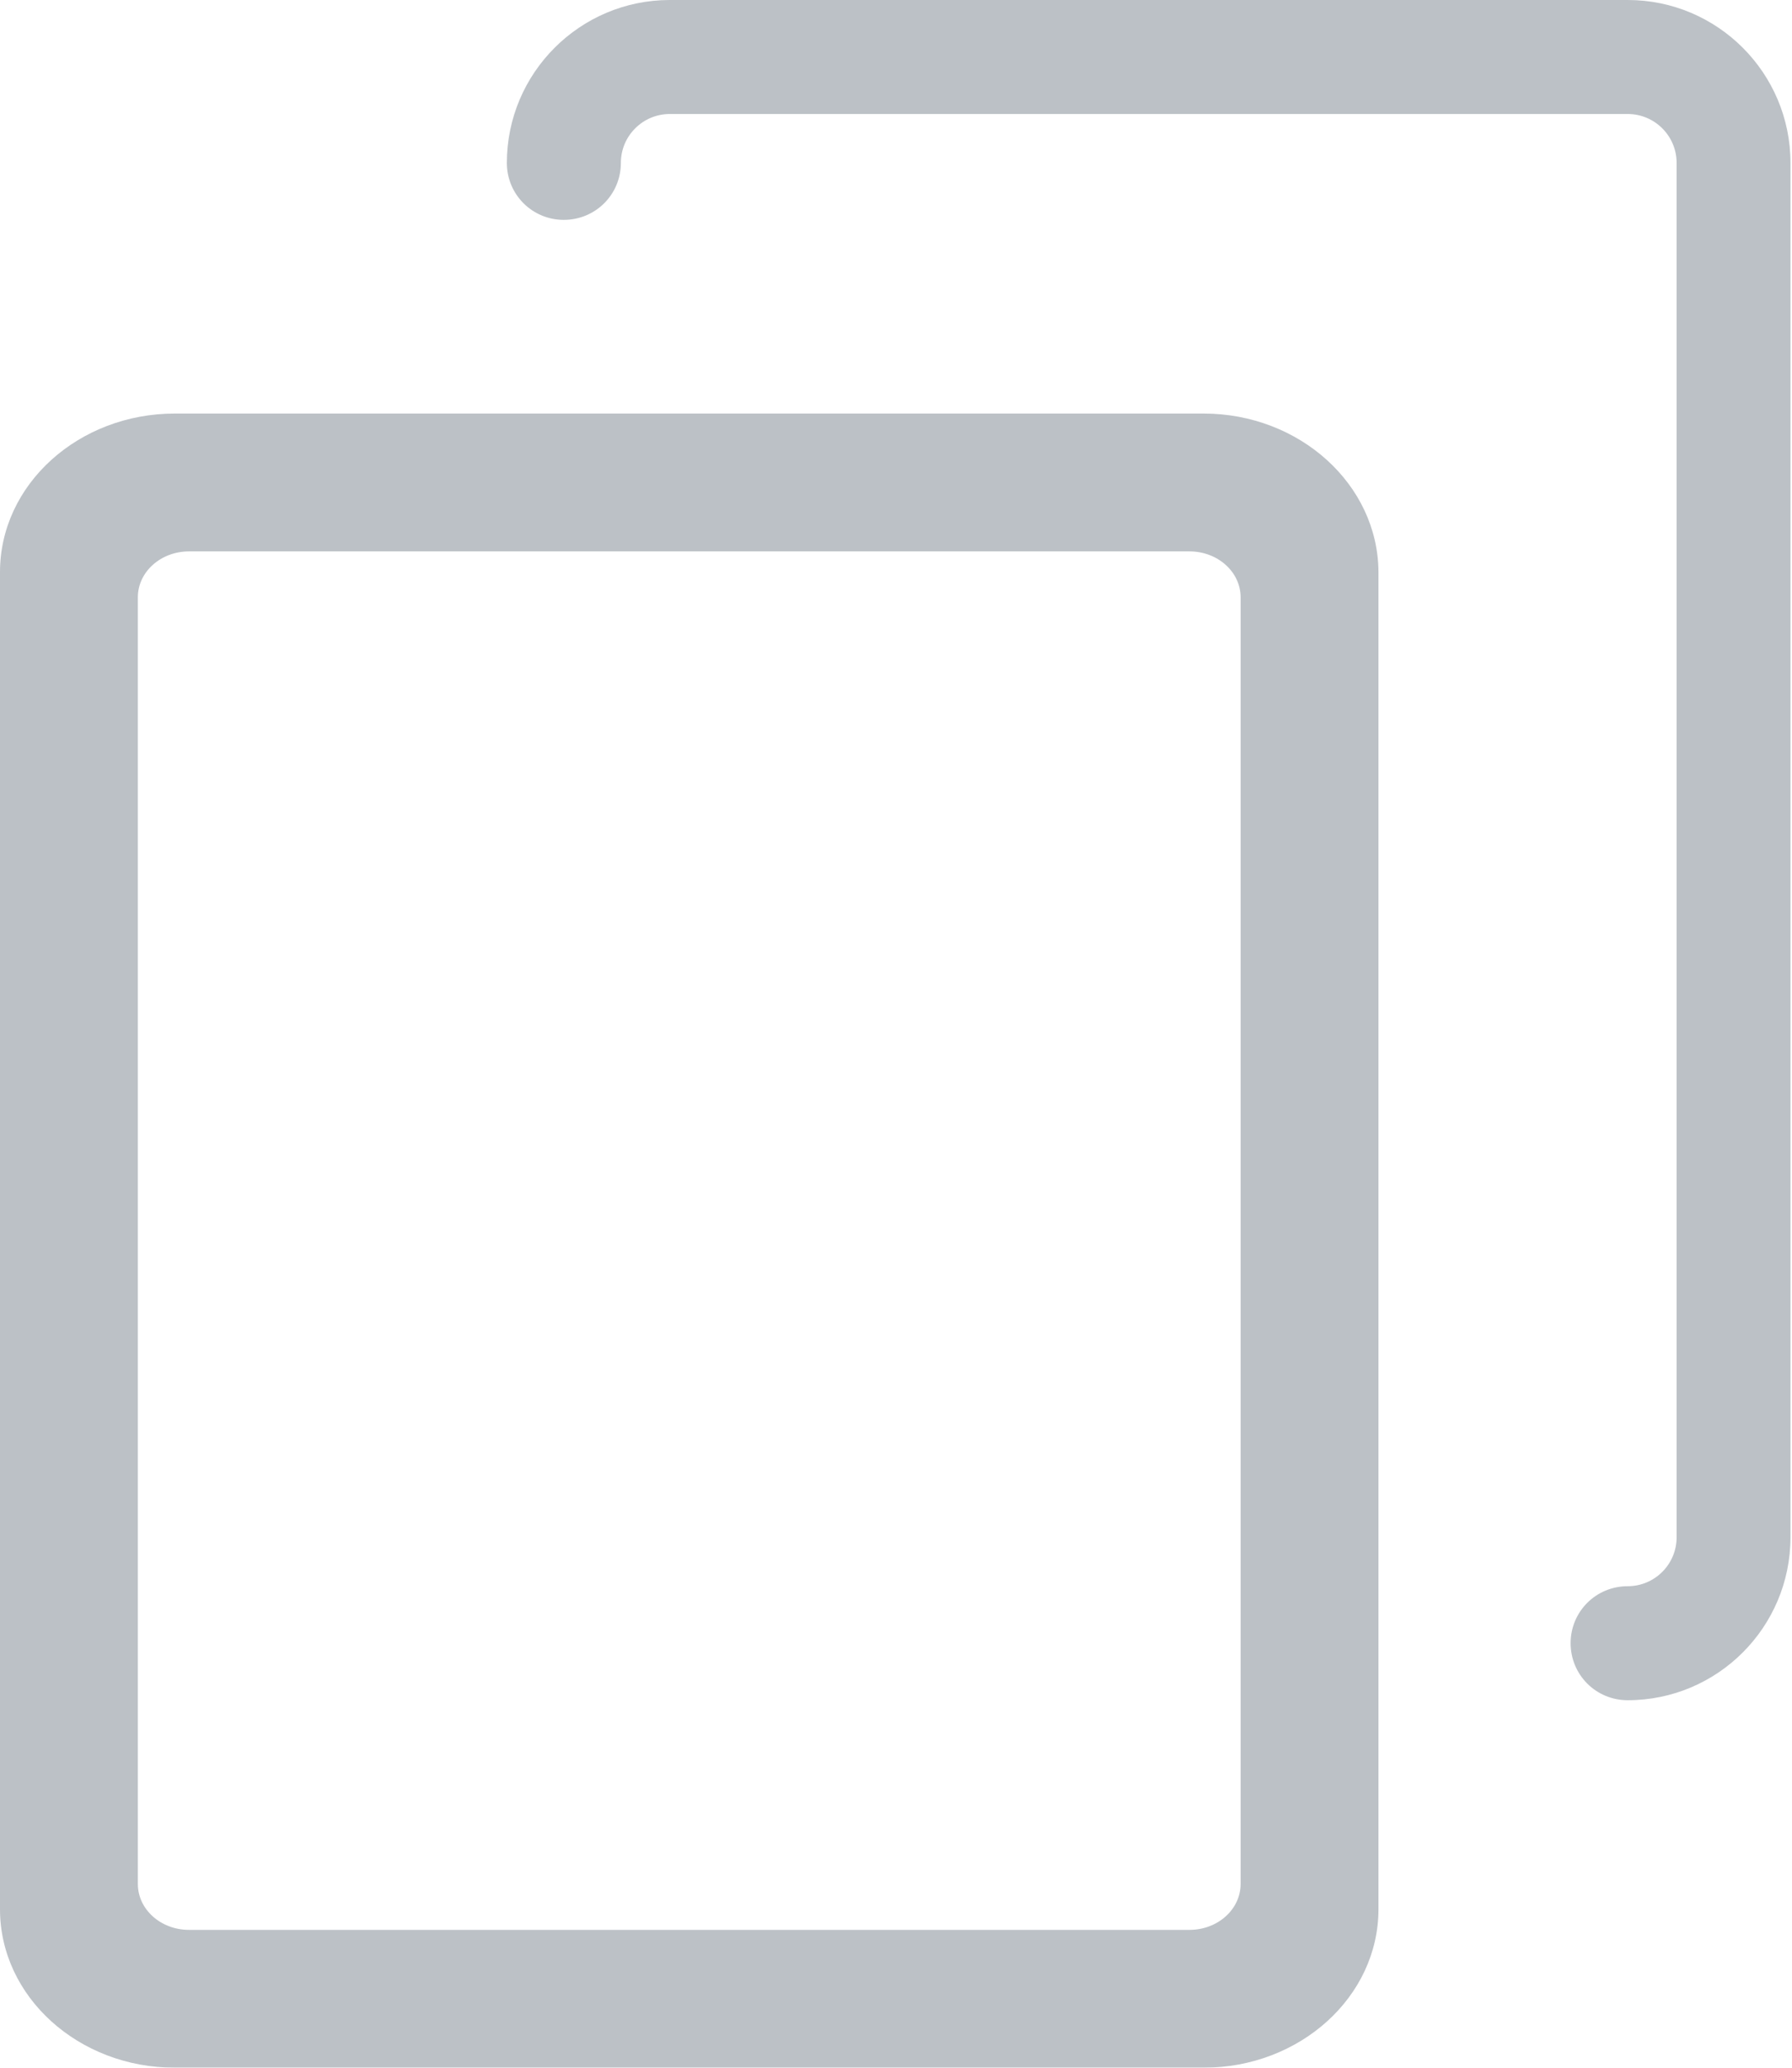 <svg width="13" height="15" viewBox="0 0 13 15" fill="none" xmlns="http://www.w3.org/2000/svg">
<g opacity="0.599">
<path fill-rule="evenodd" clip-rule="evenodd" d="M1.269 3H8.731C9.428 3 9.997 3.515 10 4.15V13.85C10 14.485 9.431 15 8.731 15H1.269C0.569 15 0 14.485 0 13.85V4.15C0 3.515 0.569 3 1.269 3ZM8.629 14C8.834 14 9 13.851 9 13.667V4.333C9 4.149 8.834 4 8.629 4H1.371C1.166 4 1 4.149 1 4.333V13.667C1 13.851 1.166 14 1.371 14H8.629Z" fill="#8F97A0"/>
<path d="M11.808 0H4.859C4.207 0 3.677 0.53 3.677 1.182C3.677 1.411 3.861 1.595 4.09 1.595C4.32 1.595 4.504 1.411 4.504 1.182C4.504 0.986 4.663 0.827 4.859 0.827H11.808C12.004 0.827 12.163 0.986 12.163 1.182V11.152C12.163 11.348 12.004 11.507 11.808 11.507C11.578 11.507 11.394 11.691 11.394 11.92C11.394 12.15 11.578 12.334 11.808 12.334C12.46 12.334 12.989 11.804 12.989 11.152V1.182C12.989 0.53 12.46 0 11.808 0Z" fill="#8F97A0"/>
</g>
</svg>
